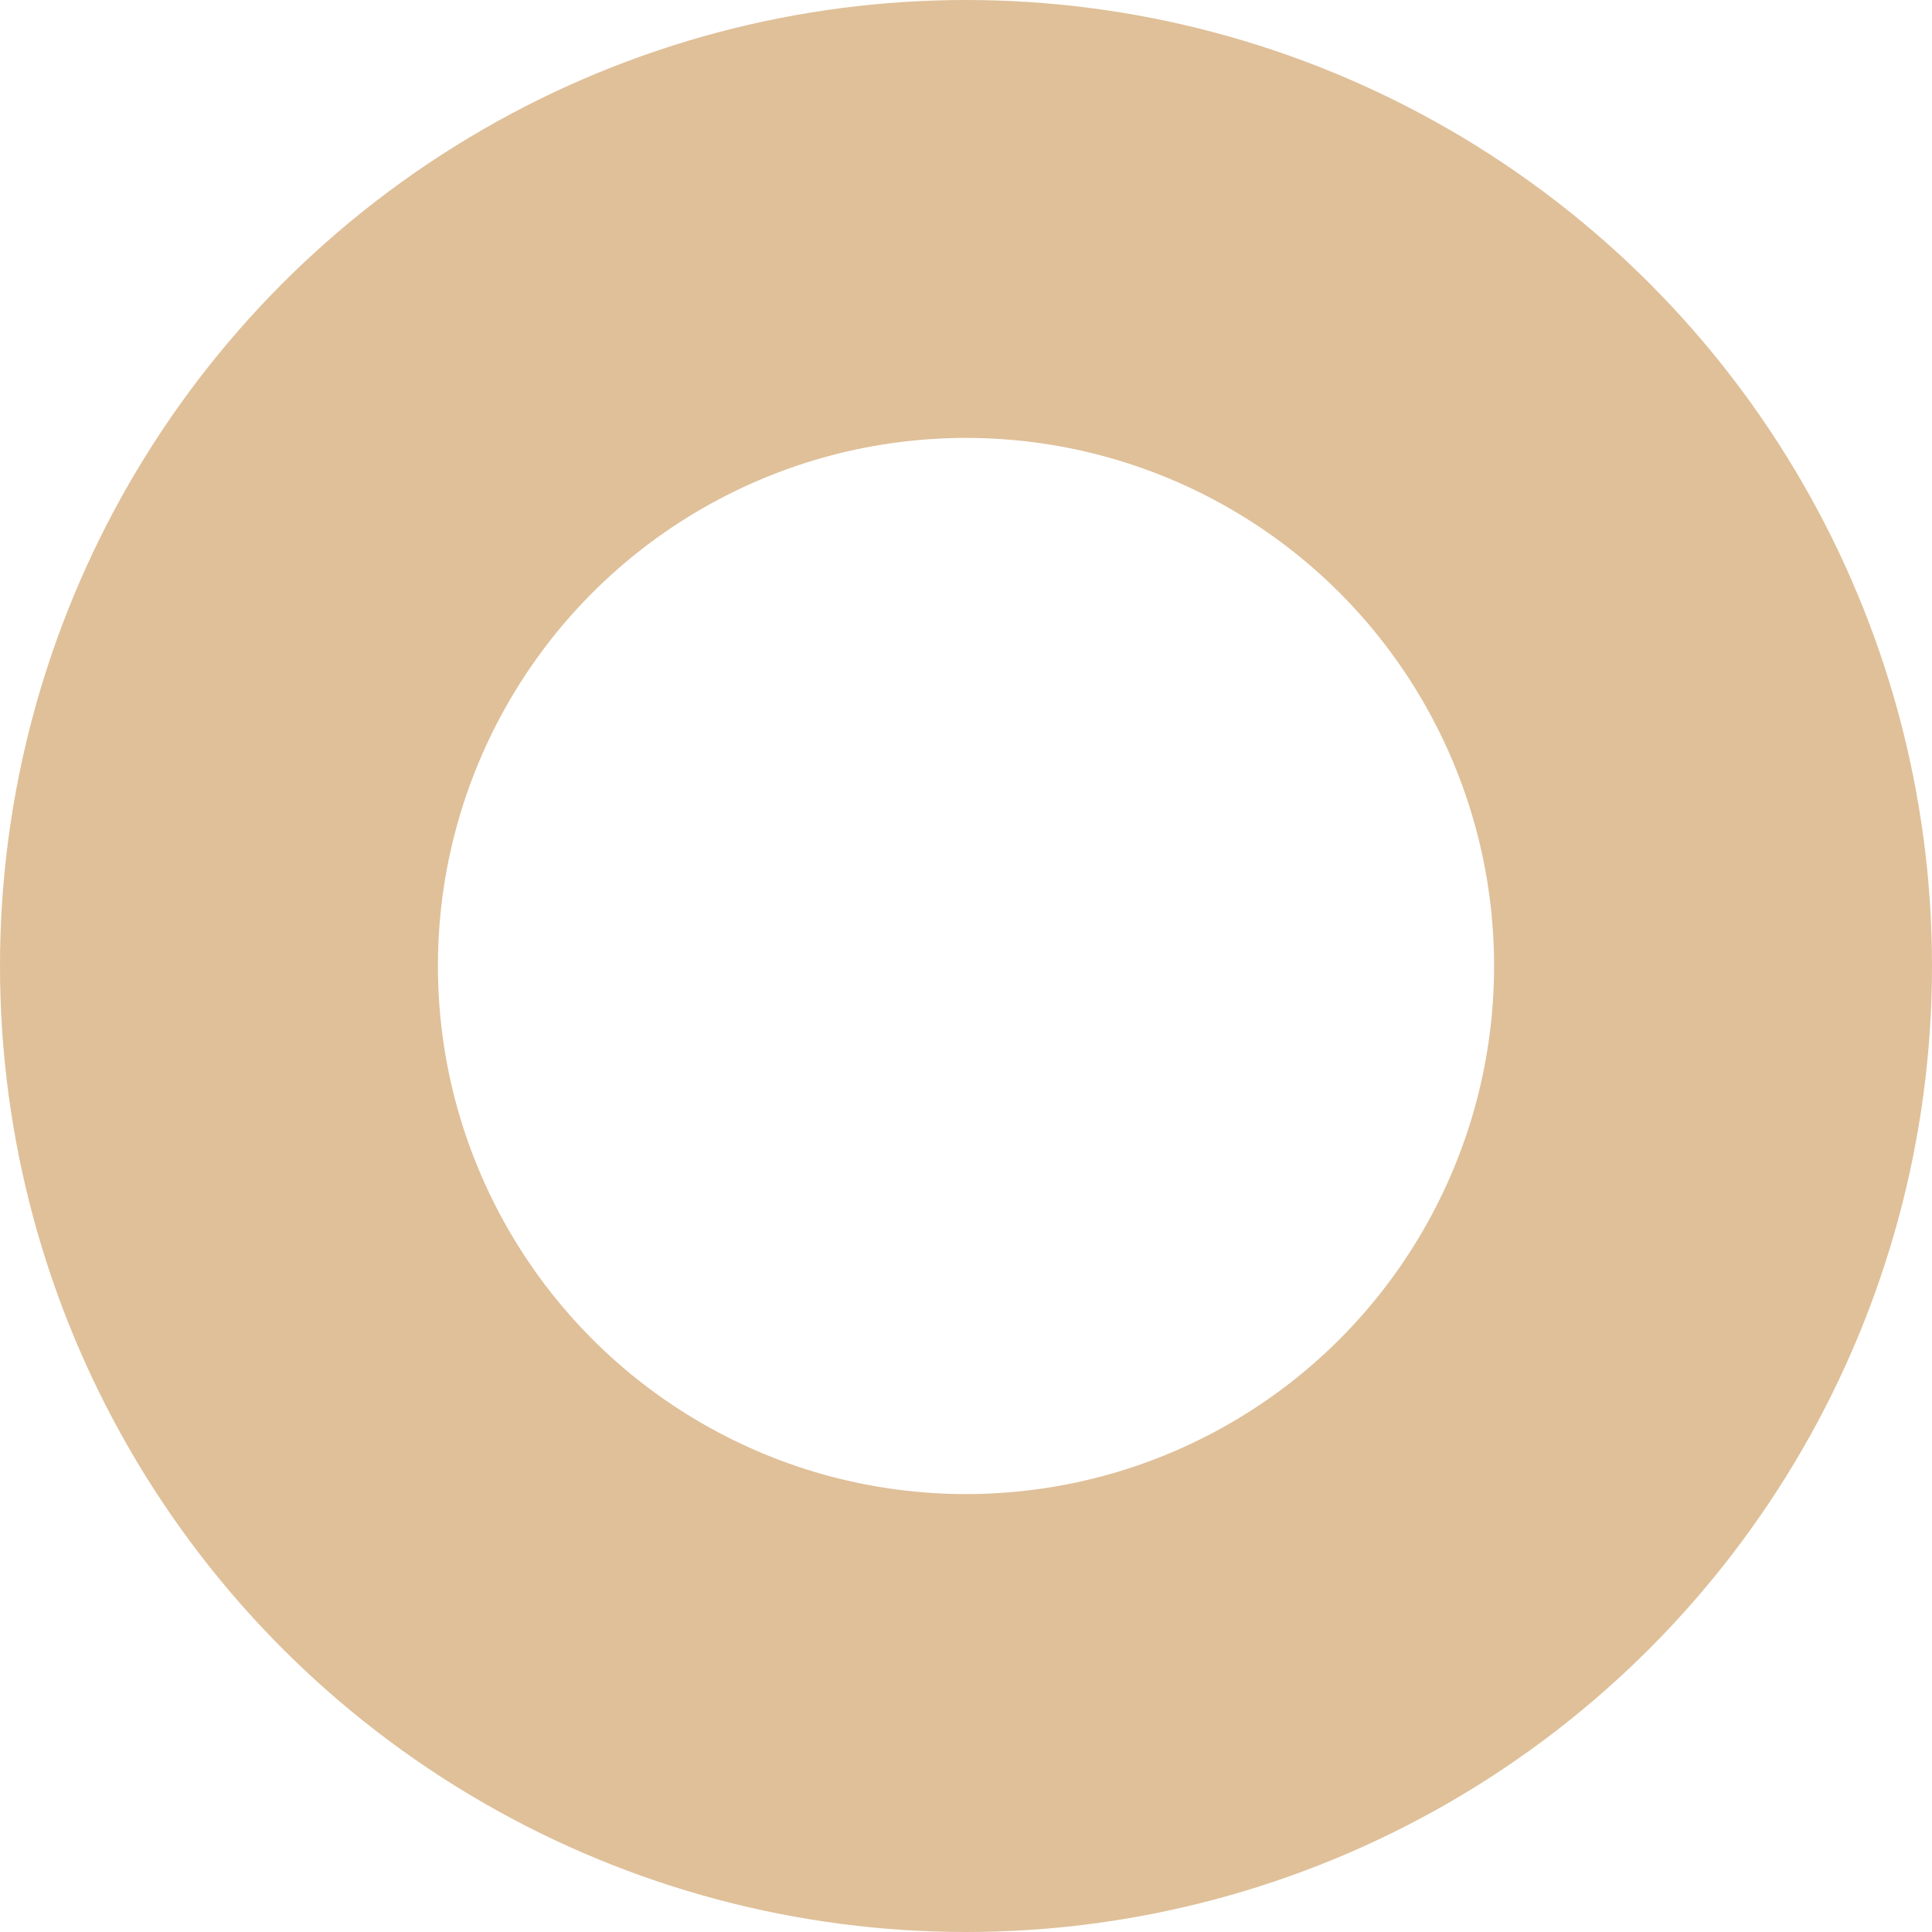 <svg xmlns="http://www.w3.org/2000/svg" width="75" height="75" viewBox="0 0 75 75">
  <g id="point06" fill="none" stroke="#dfc099" stroke-width="17">
    <circle cx="37.5" cy="37.5" r="37.5" stroke="none"/>
    <circle cx="37.5" cy="37.5" r="29" fill="none"/>
  </g>
</svg>
